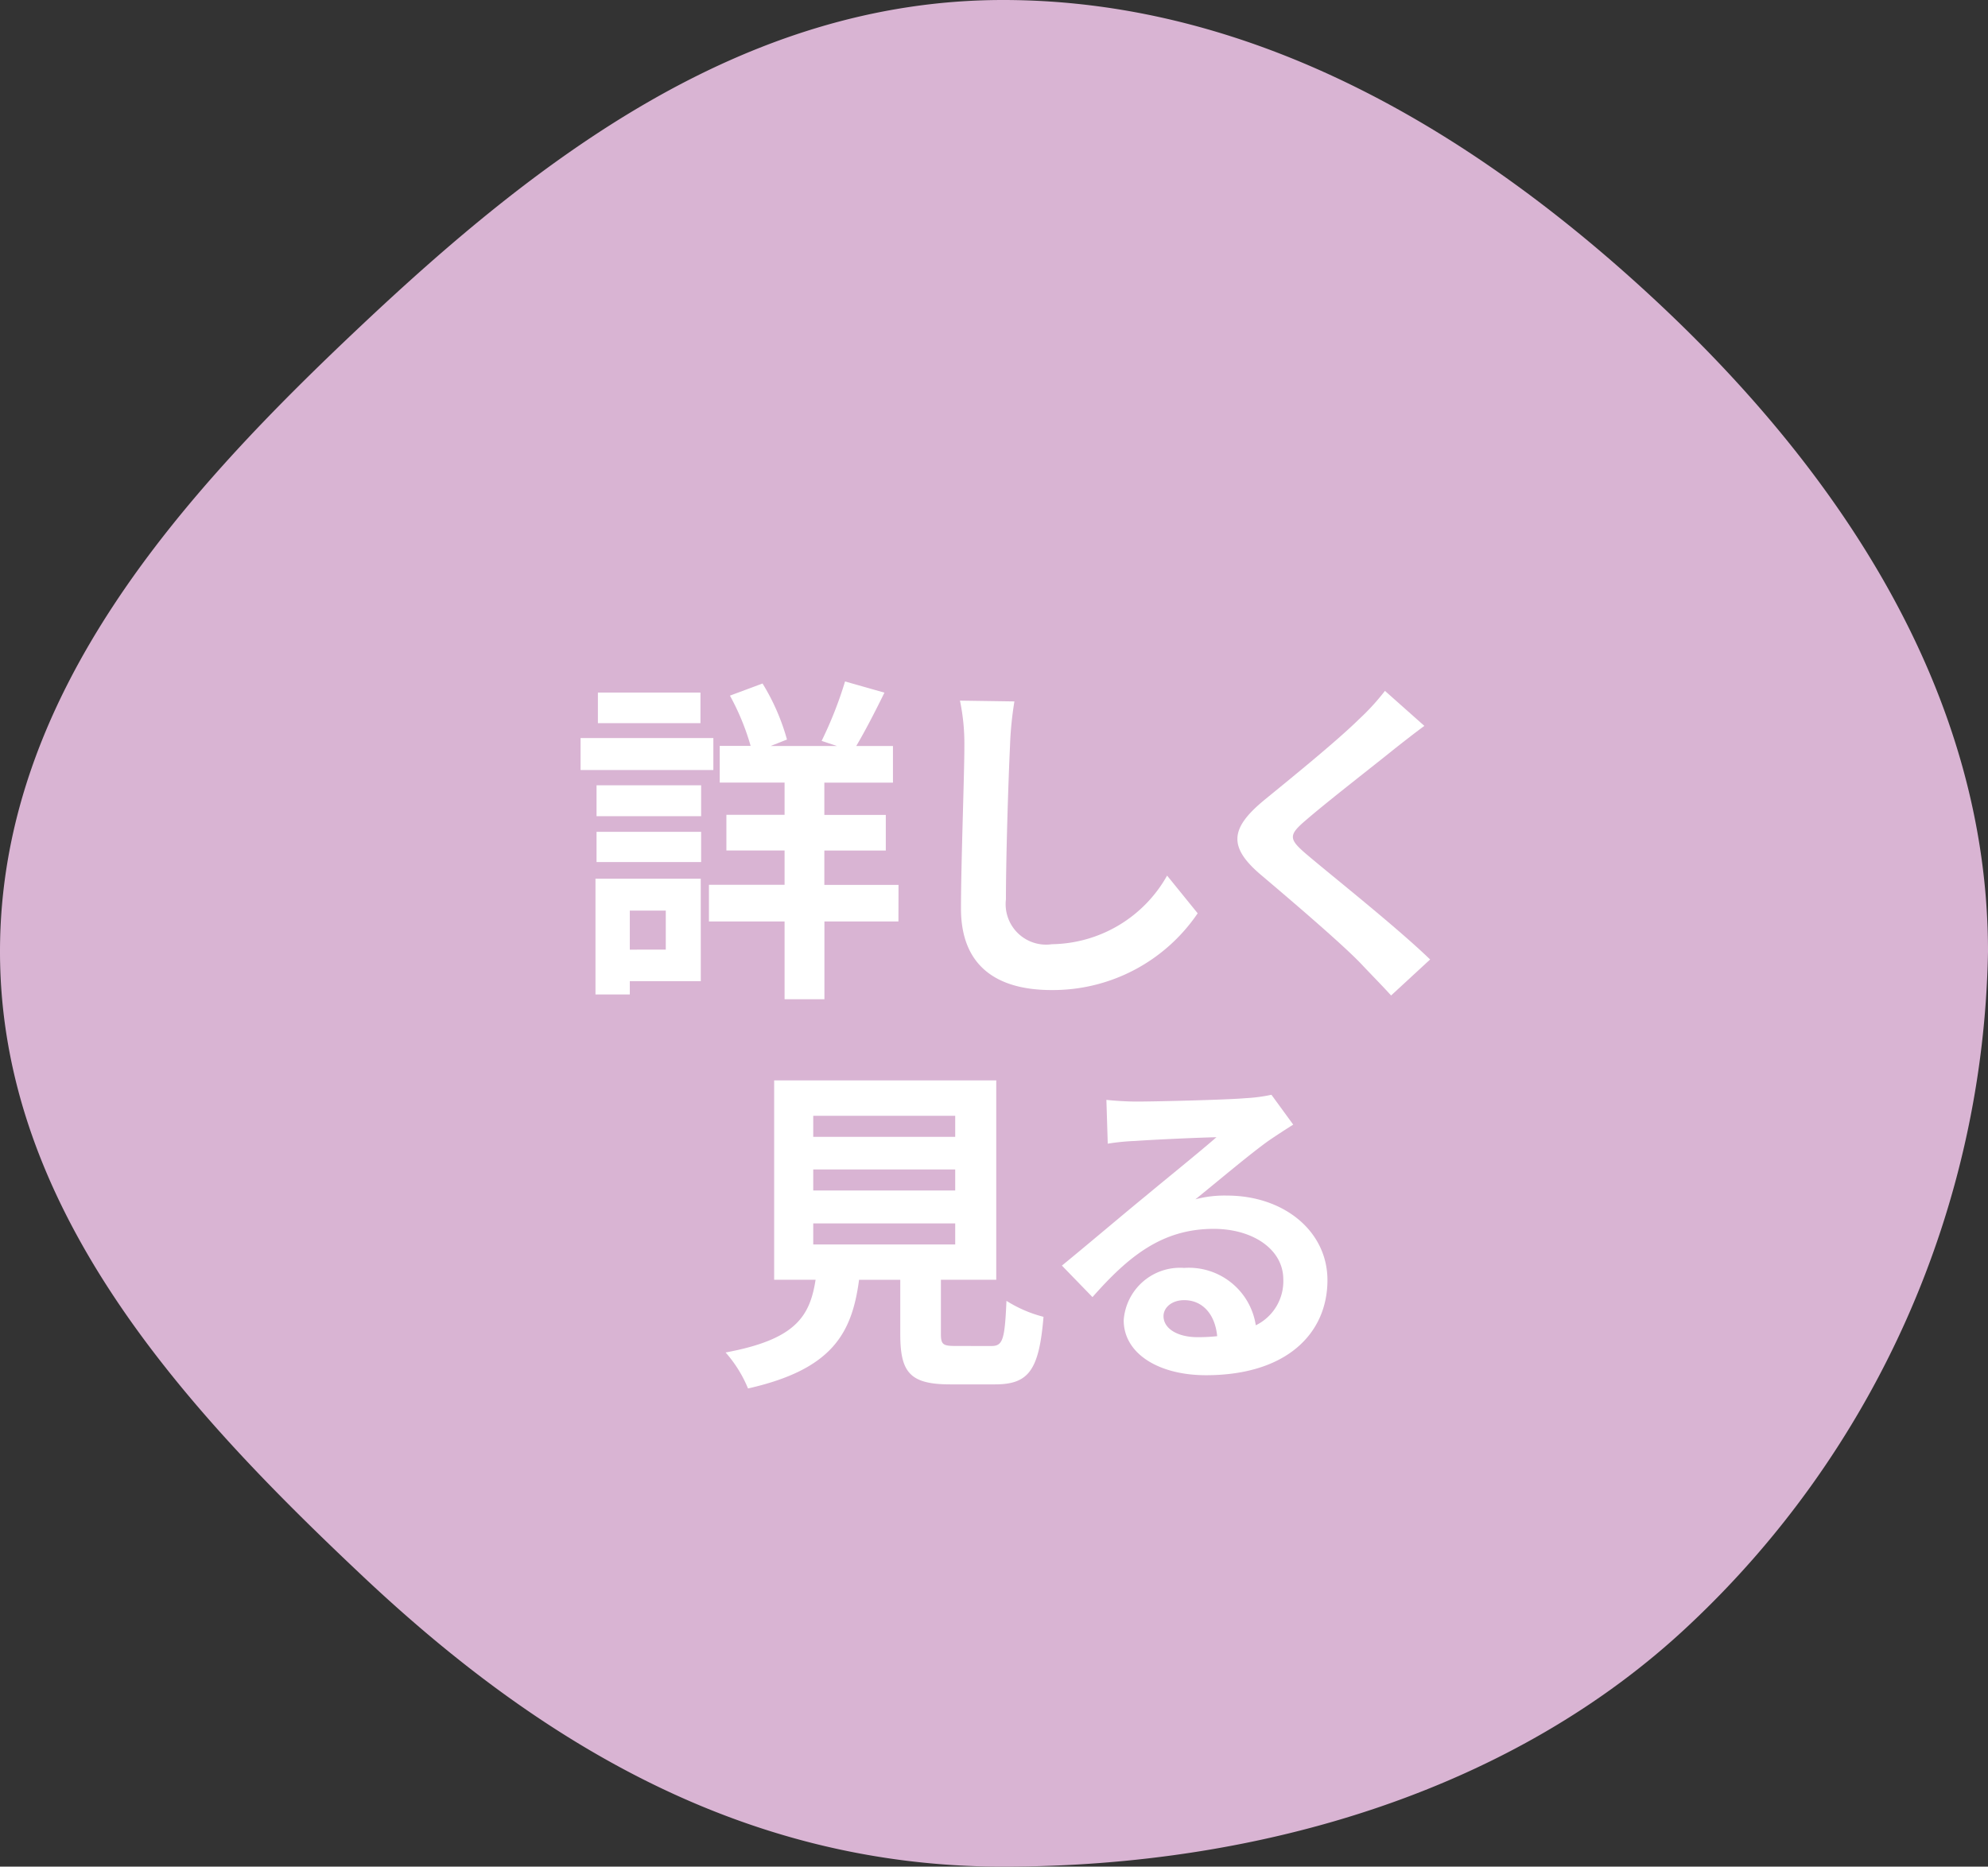 <svg xmlns="http://www.w3.org/2000/svg" width="82" height="77" viewBox="0 0 82 77">
  <rect x="0" y="0" width="82" height="77" fill="#333333" stroke="none"/>
  <g id="グループ_3380" data-name="グループ 3380" transform="translate(-870.853 -1509.888)">
    <path id="パス_94211" data-name="パス 94211" d="M912.225,1509.888c10.79,0,20.039,5.917,27.181,12.642,7.332,6.906,13.447,15.963,13.447,26.608a39.031,39.031,0,0,1-12.335,27.79c-7.142,6.726-17.5,9.96-28.293,9.96s-19.259-5.247-26.4-11.972c-7.333-6.906-14.972-15.133-14.972-25.778s7.585-18.932,14.918-25.837C892.912,1516.575,901.436,1509.888,912.225,1509.888Z" fill="#D9B4D3"/>
    <g id="グループ_3379" data-name="グループ 3379" transform="translate(894.8 1537.995)">
      <g id="グループ_3378" data-name="グループ 3378">
        <path id="パス_94212" data-name="パス 94212" d="M900.762,1542.145h-5.477v-1.317h5.477Zm-.518,8.713h-2.928v.546H895.9v-4.776h4.342Zm-4.3-8.082h4.314v1.274h-4.314Zm0,1.919h4.314v1.246h-4.314Zm4.286-4.483H896v-1.261h4.23Zm-2.914,7.733v1.61H898.8v-1.61Zm11.08.448h-3.053v3.207H903.7v-3.207H900.58v-1.513H903.7v-1.415h-2.4v-1.471h2.4v-1.331h-2.675v-1.512H902.3a9.987,9.987,0,0,0-.854-2.074l1.345-.5a8.982,8.982,0,0,1,1.008,2.311l-.672.266h2.731l-.63-.21a16.234,16.234,0,0,0,.966-2.452l1.625.462c-.392.8-.812,1.611-1.163,2.2h1.514v1.512h-2.83v1.331h2.535v1.471h-2.535v1.415H908.4Z" transform="translate(-895.285 -1538.489)" fill="#fff"/>
        <path id="パス_94213" data-name="パス 94213" d="M913.18,1539.316a14.231,14.231,0,0,0-.182,1.848c-.071,1.486-.168,4.6-.168,6.318a1.669,1.669,0,0,0,1.9,1.849,5.537,5.537,0,0,0,4.748-2.83l1.261,1.555a7.221,7.221,0,0,1-6.024,3.166c-2.269,0-3.739-.994-3.739-3.362,0-1.863.14-5.505.14-6.7a8.722,8.722,0,0,0-.182-1.877Z" transform="translate(-895.285 -1538.489)" fill="#fff"/>
        <path id="パス_94214" data-name="パス 94214" d="M930.089,1540.325c-.434.321-.9.686-1.219.938-.9.728-2.731,2.143-3.655,2.941-.743.631-.729.785.027,1.429,1.037.882,3.712,3,5.085,4.328l-1.61,1.485c-.393-.434-.827-.869-1.219-1.288-.757-.8-2.872-2.606-4.147-3.685-1.372-1.162-1.26-1.933.126-3.081,1.079-.883,2.984-2.423,3.923-3.348a9.573,9.573,0,0,0,1.064-1.163Z" transform="translate(-895.285 -1538.489)" fill="#fff"/>
        <path id="パス_94215" data-name="パス 94215" d="M912.222,1565.906c.476,0,.56-.239.63-1.864a5.319,5.319,0,0,0,1.528.659c-.183,2.213-.617,2.787-2,2.787h-1.849c-1.667,0-2.059-.5-2.059-2.073v-2.241h-1.7c-.294,2.227-1.12,3.7-4.58,4.483a5.248,5.248,0,0,0-.925-1.485c2.872-.533,3.474-1.471,3.712-3h-1.709v-8.223h9.161v8.223h-2.283v2.227c0,.448.084.505.616.505Zm-7.34-8.629h5.856v-.868h-5.856Zm0,2.213h5.856v-.869h-5.856Zm0,2.227h5.856v-.868h-5.856Z" transform="translate(-895.285 -1538.489)" fill="#fff"/>
        <path id="パス_94216" data-name="パス 94216" d="M924.68,1556.773q-.5.315-.966.63c-.743.518-2.2,1.751-3.068,2.451a4.674,4.674,0,0,1,1.3-.154c2.353,0,4.146,1.471,4.146,3.488,0,2.185-1.667,3.922-5.014,3.922-1.934,0-3.39-.882-3.39-2.269a2.33,2.33,0,0,1,2.493-2.157,2.792,2.792,0,0,1,2.955,2.367,2.022,2.022,0,0,0,1.135-1.891c0-1.247-1.261-2.087-2.871-2.087-2.129,0-3.516,1.134-5,2.815l-1.261-1.3c.981-.8,2.648-2.214,3.474-2.886.77-.644,2.213-1.807,2.9-2.409-.714.014-2.62.1-3.348.154a9.168,9.168,0,0,0-1.135.112l-.056-1.807c.392.042.869.07,1.261.07.729,0,3.7-.07,4.482-.14a6.7,6.7,0,0,0,1.065-.14Zm-3.137,8.726c-.084-.9-.6-1.485-1.359-1.485-.518,0-.854.309-.854.659,0,.518.588.868,1.4.868A7.326,7.326,0,0,0,921.543,1565.5Z" transform="translate(-895.285 -1538.489)" fill="#fff"/>
      </g>
    </g>
  </g>
</svg>
